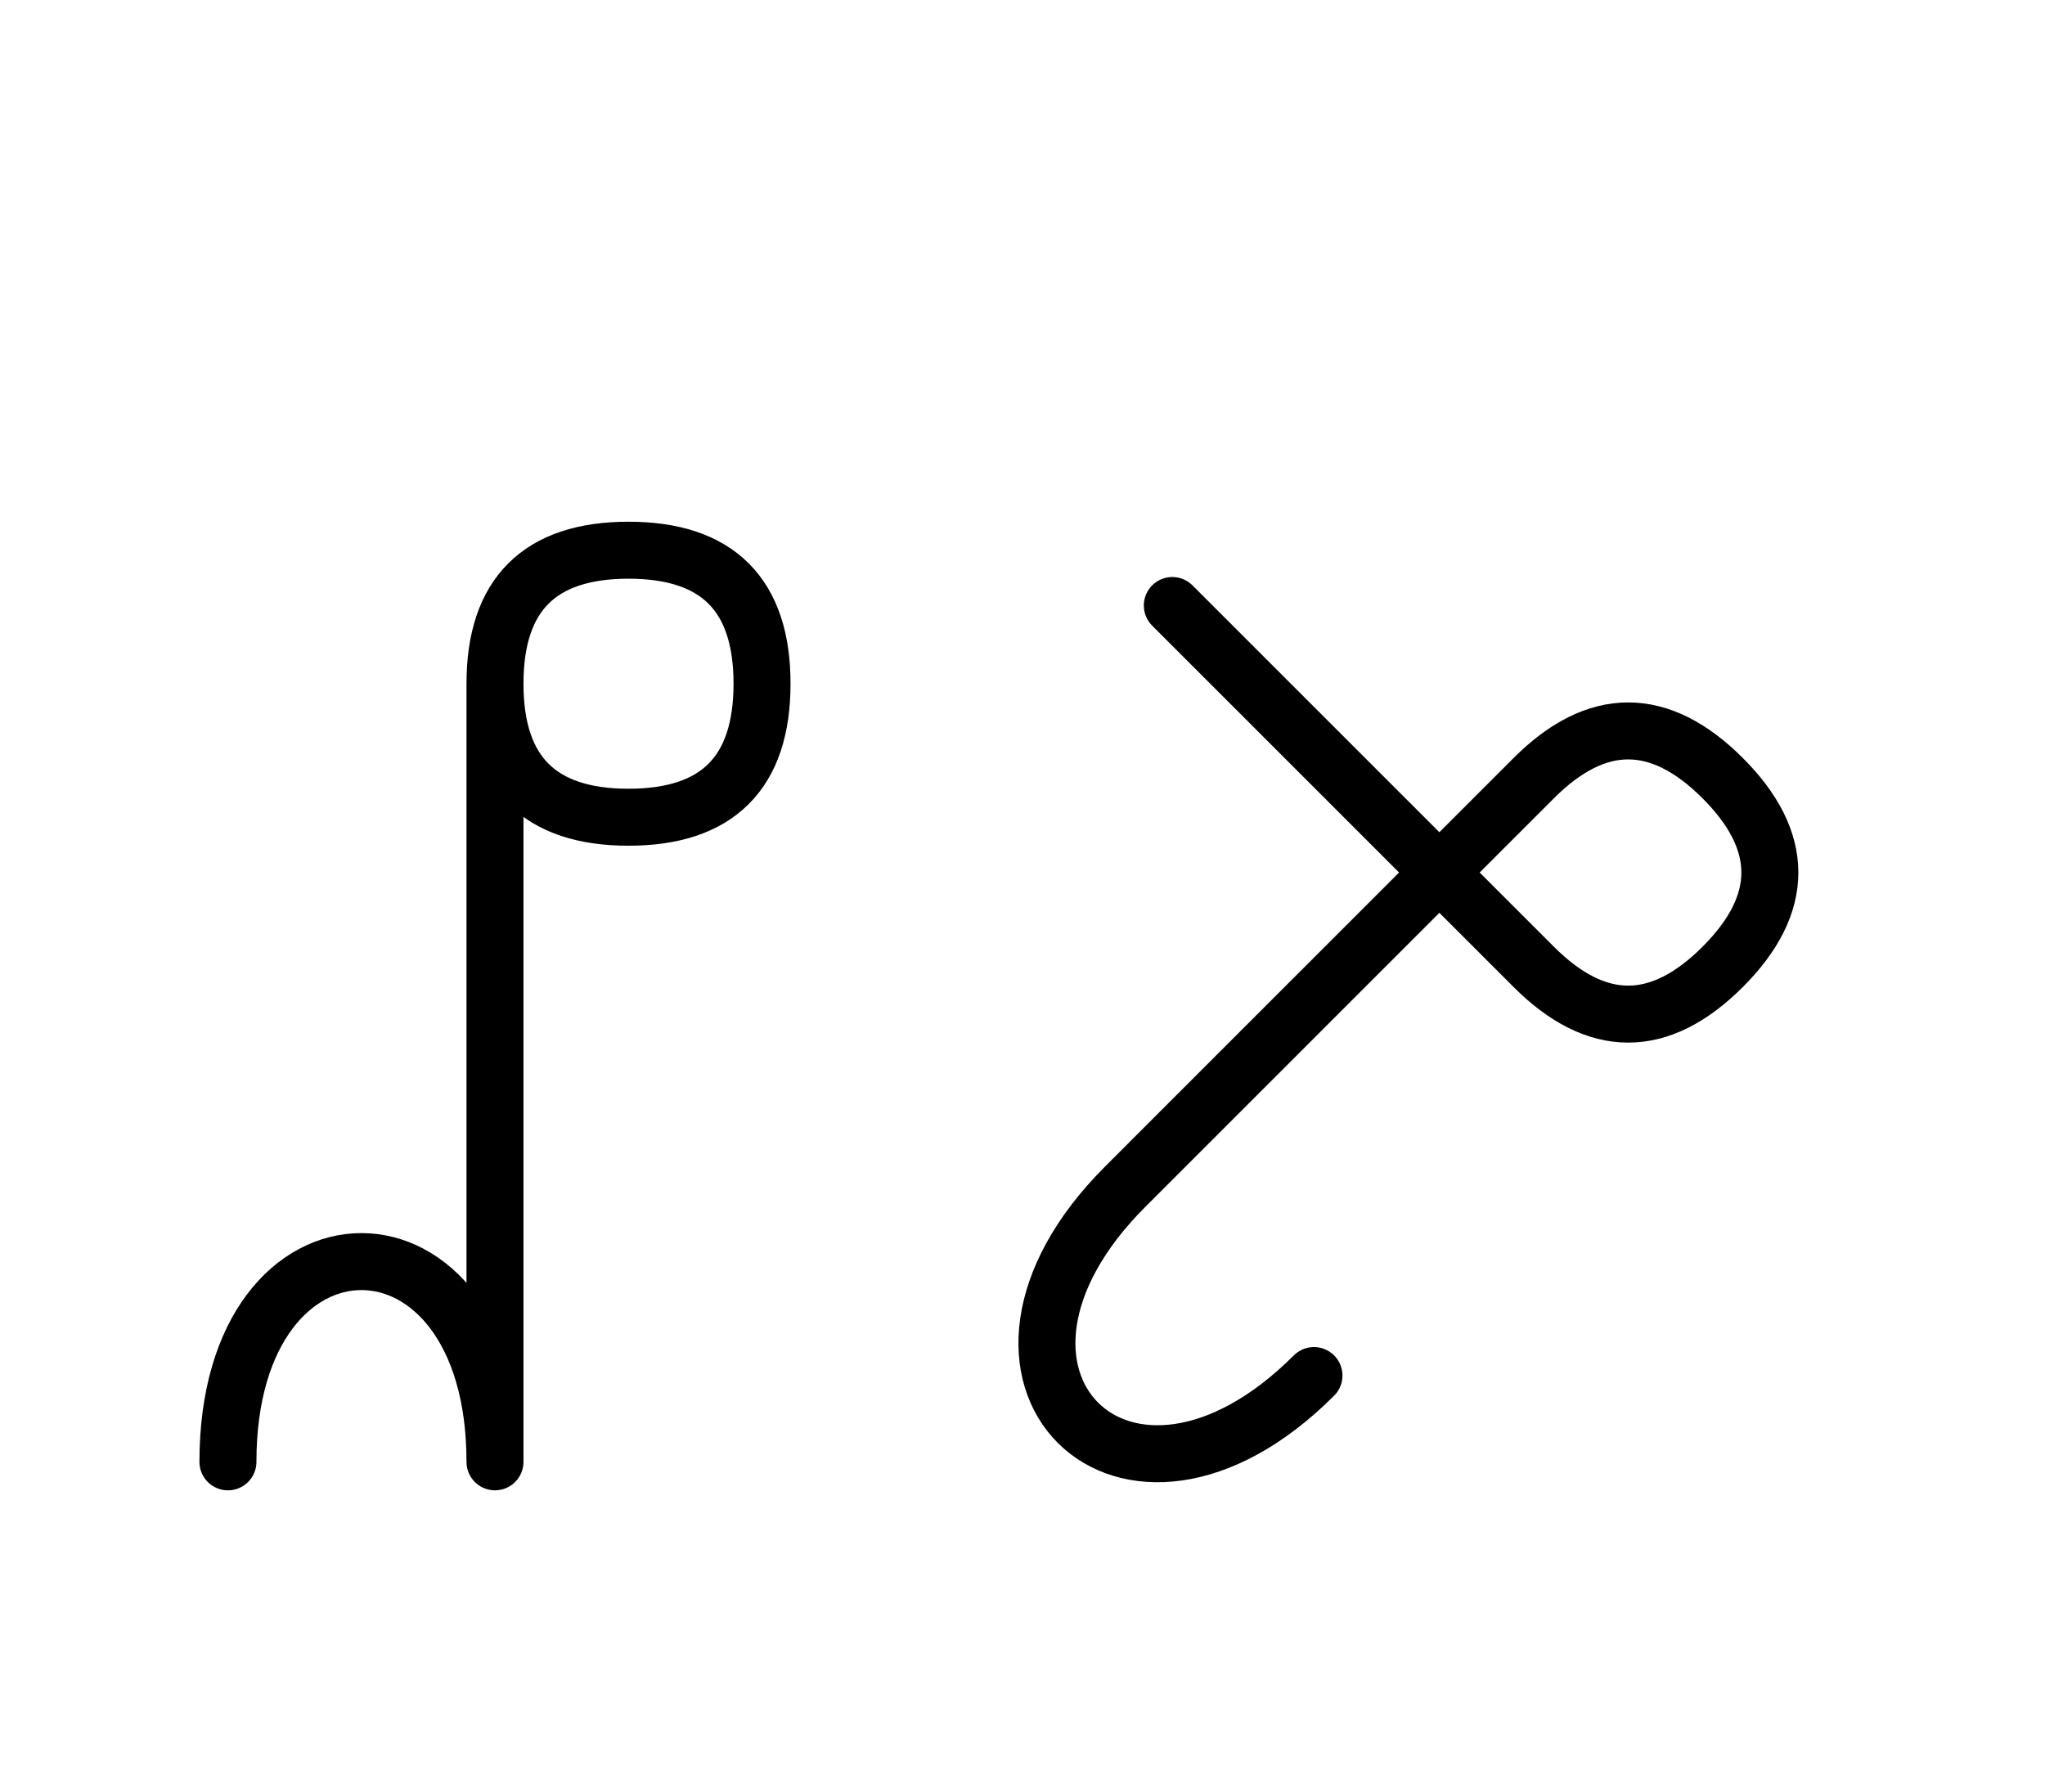 <?xml version="1.0" encoding="UTF-8"?>
<svg xmlns="http://www.w3.org/2000/svg" xmlns:xlink="http://www.w3.org/1999/xlink"
     width="44.859" height="39.32" viewBox="0 0 44.859 39.32">
<defs>
<path d="M28.645,22.071 L25.716,25.0 L33.645,17.071 Q35.716,15,37.788,17.071 Q39.859,19.142,37.788,21.213 Q35.716,23.284,33.645,21.213 L25.716,13.284 M28.645,22.071 L31.574,19.142 L24.681,26.036 C20.539,30.178,24.681,34.32,28.823,30.178 M10.858,22.071 L10.858,26.213 L10.858,15.0 Q10.858,12.071,13.787,12.071 Q16.716,12.071,16.716,15.0 Q16.716,17.929,13.787,17.929 Q10.858,17.929,10.858,15.0 M10.858,22.071 L10.858,17.929 L10.858,32.071 C10.858,26.213,5.0,26.213,5.0,32.071" stroke="black" fill="none" stroke-width="1.25" stroke-linecap="round" stroke-linejoin="round" id="d0" />
</defs>
<use xlink:href="#d0" x="0" y="0" />
</svg>